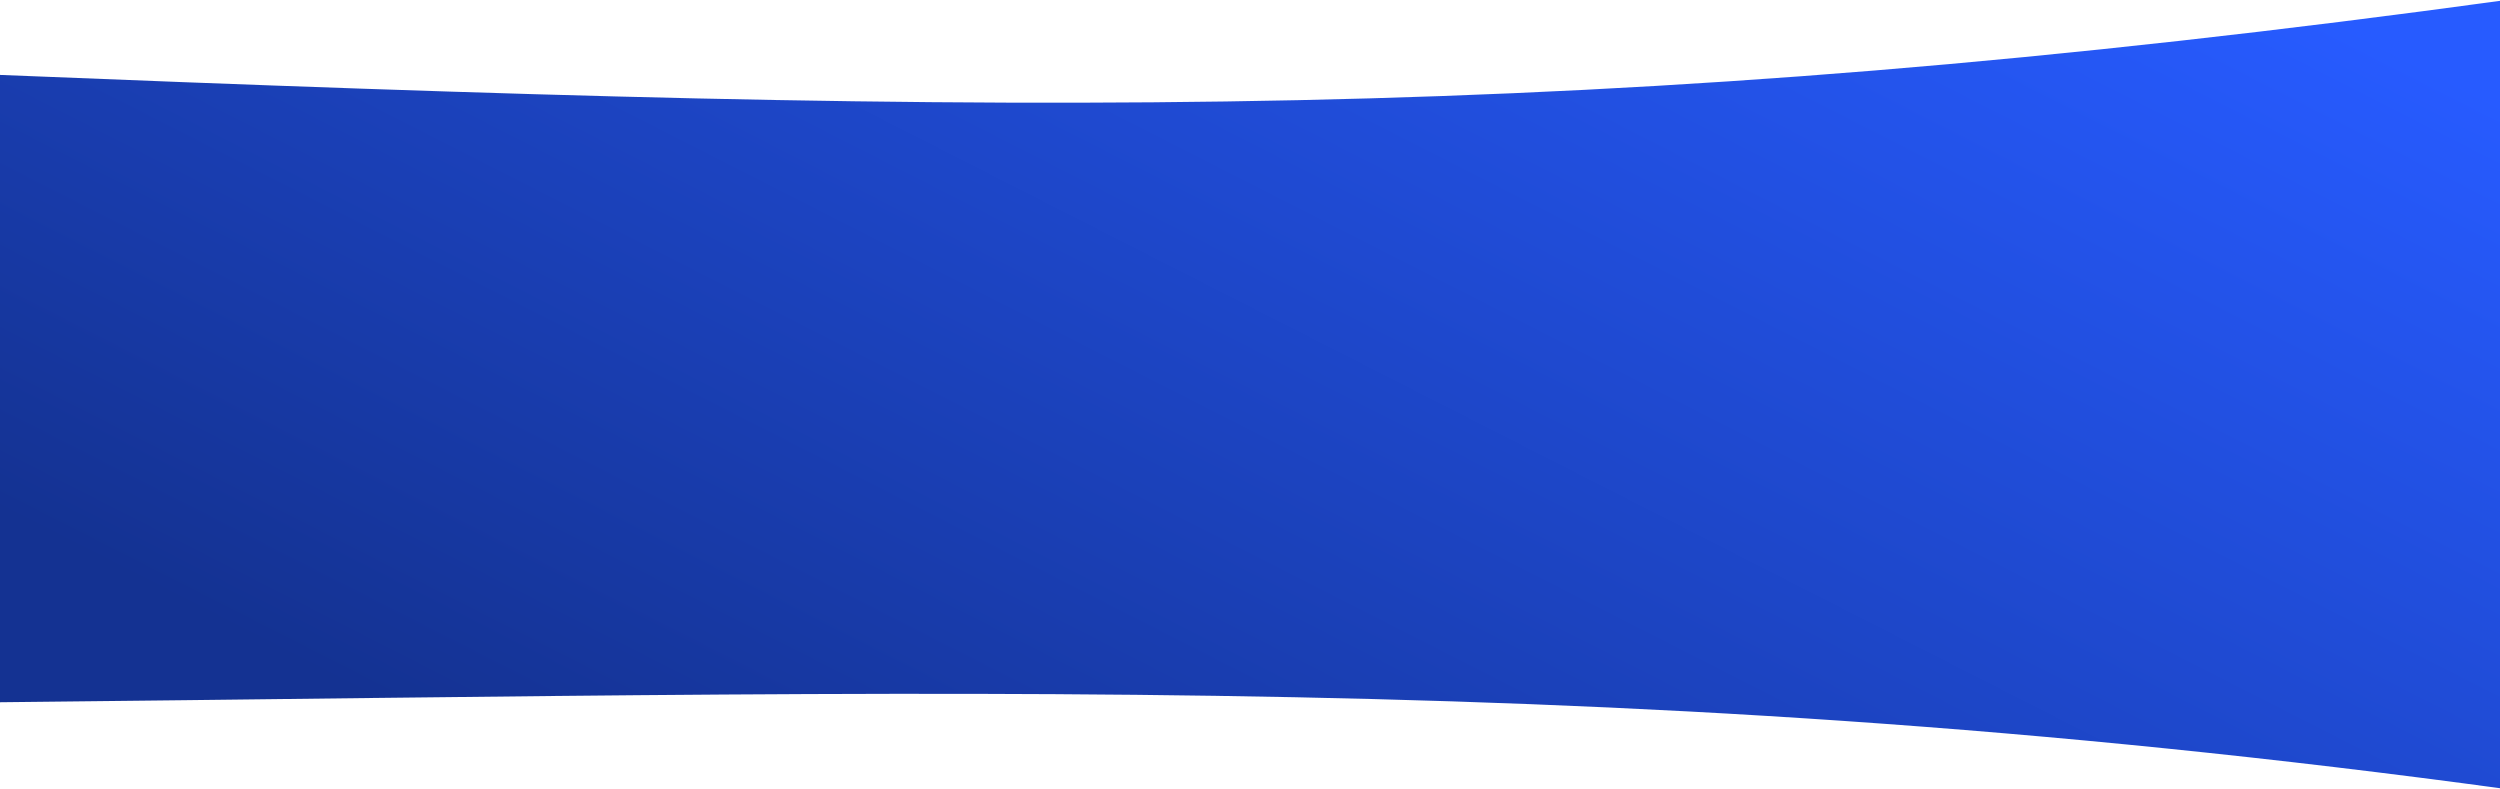 <svg width="1600" height="505" viewBox="0 0 1600 505" fill="none" xmlns="http://www.w3.org/2000/svg">
<path d="M1604 0C1019.34 80.232 662.761 74.81 -4.835 47.762C-35.393 46.523 -64.162 62.788 -78.689 89.7L-210.003 332.968C-238.844 386.398 -199.862 451.187 -139.147 450.72C578.117 445.204 1008.19 423.772 1604 505V0Z" fill="url(#paint0_linear_501_1563)"/>
<defs>
<linearGradient id="paint0_linear_501_1563" x1="1362.11" y1="-55.924" x2="926.492" y2="799.246" gradientUnits="userSpaceOnUse">
<stop stop-color="#275BFF"/>
<stop offset="1" stop-color="#143292"/>
</linearGradient>
</defs>
</svg>
